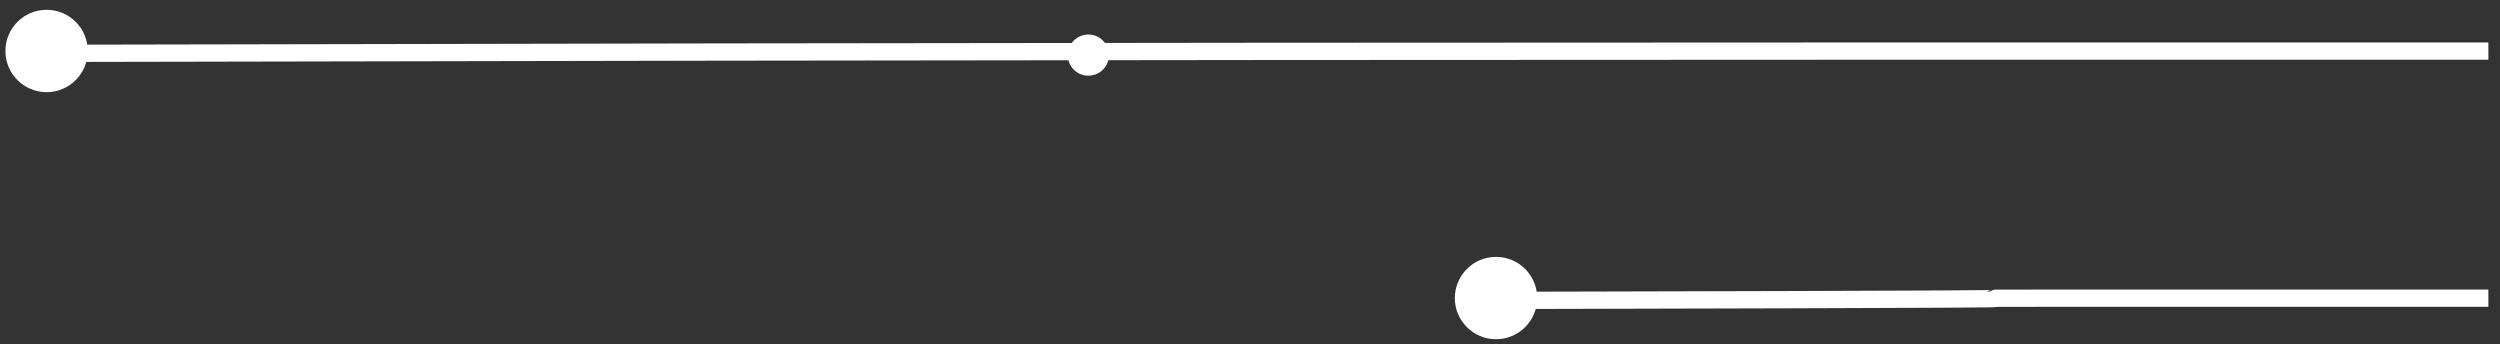 <svg width="167" height="23" viewBox="0 0 167 23" fill="none" xmlns="http://www.w3.org/2000/svg">
    <rect x="0" y="0" width="167" height="23" fill="#333333" stroke="none"/>
    <path d="M3.112 0.655C1.591 0.655 0.361 1.891 0.361 3.406C0.361 4.927 1.597 6.157 3.112 6.157C4.633 6.157 5.862 4.921 5.862 3.406C5.862 1.885 4.633 0.655 3.112 0.655Z" fill="white"/>
    <path d="M99.933 17.159C98.412 17.159 97.183 18.395 97.183 19.91C97.183 21.431 98.419 22.66 99.933 22.66C101.455 22.66 102.684 21.424 102.684 19.91C102.684 18.389 101.455 17.159 99.933 17.159Z" fill="white"/>
    <path d="M166.223 3.413C97.975 3.413 71.581 3.413 3.101 3.564" stroke="white" stroke-width="1.154" stroke-miterlimit="10"/>
    <circle cx="72.702" cy="3.681" r="1.375" fill="white"/>
    <path d="M166.223 19.916C97.975 19.916 168.403 19.916 99.923 20.068" stroke="white" stroke-width="1.154" stroke-miterlimit="10"/>
    <defs>
    <linearGradient id="paint0_linear_1205_12640" x1="166.602" y1="3.407" x2="0.363" y2="3.407" gradientUnits="userSpaceOnUse">
    <stop stop-color="white" stop-opacity="0.31"/>
    <stop offset="1" stop-color="white"/>
    </linearGradient>
    <linearGradient id="paint1_linear_1205_12640" x1="263.424" y1="19.91" x2="97.185" y2="19.91" gradientUnits="userSpaceOnUse">
    <stop stop-color="white" stop-opacity="0.31"/>
    <stop offset="1" stop-color="white"/>
    </linearGradient>
    <linearGradient id="paint2_linear_1205_12640" x1="208.843" y1="3.486" x2="-0.187" y2="3.486" gradientUnits="userSpaceOnUse">
    <stop stop-color="white" stop-opacity="0.17"/>
    <stop offset="0.983" stop-color="black"/>
    </linearGradient>
    <linearGradient id="paint3_linear_1205_12640" x1="177.501" y1="19.91" x2="96.634" y2="19.99" gradientUnits="userSpaceOnUse">
    <stop stop-color="white" stop-opacity="0.17"/>
    <stop offset="0.983" stop-color="black"/>
    </linearGradient>
    </defs>
    </svg>
